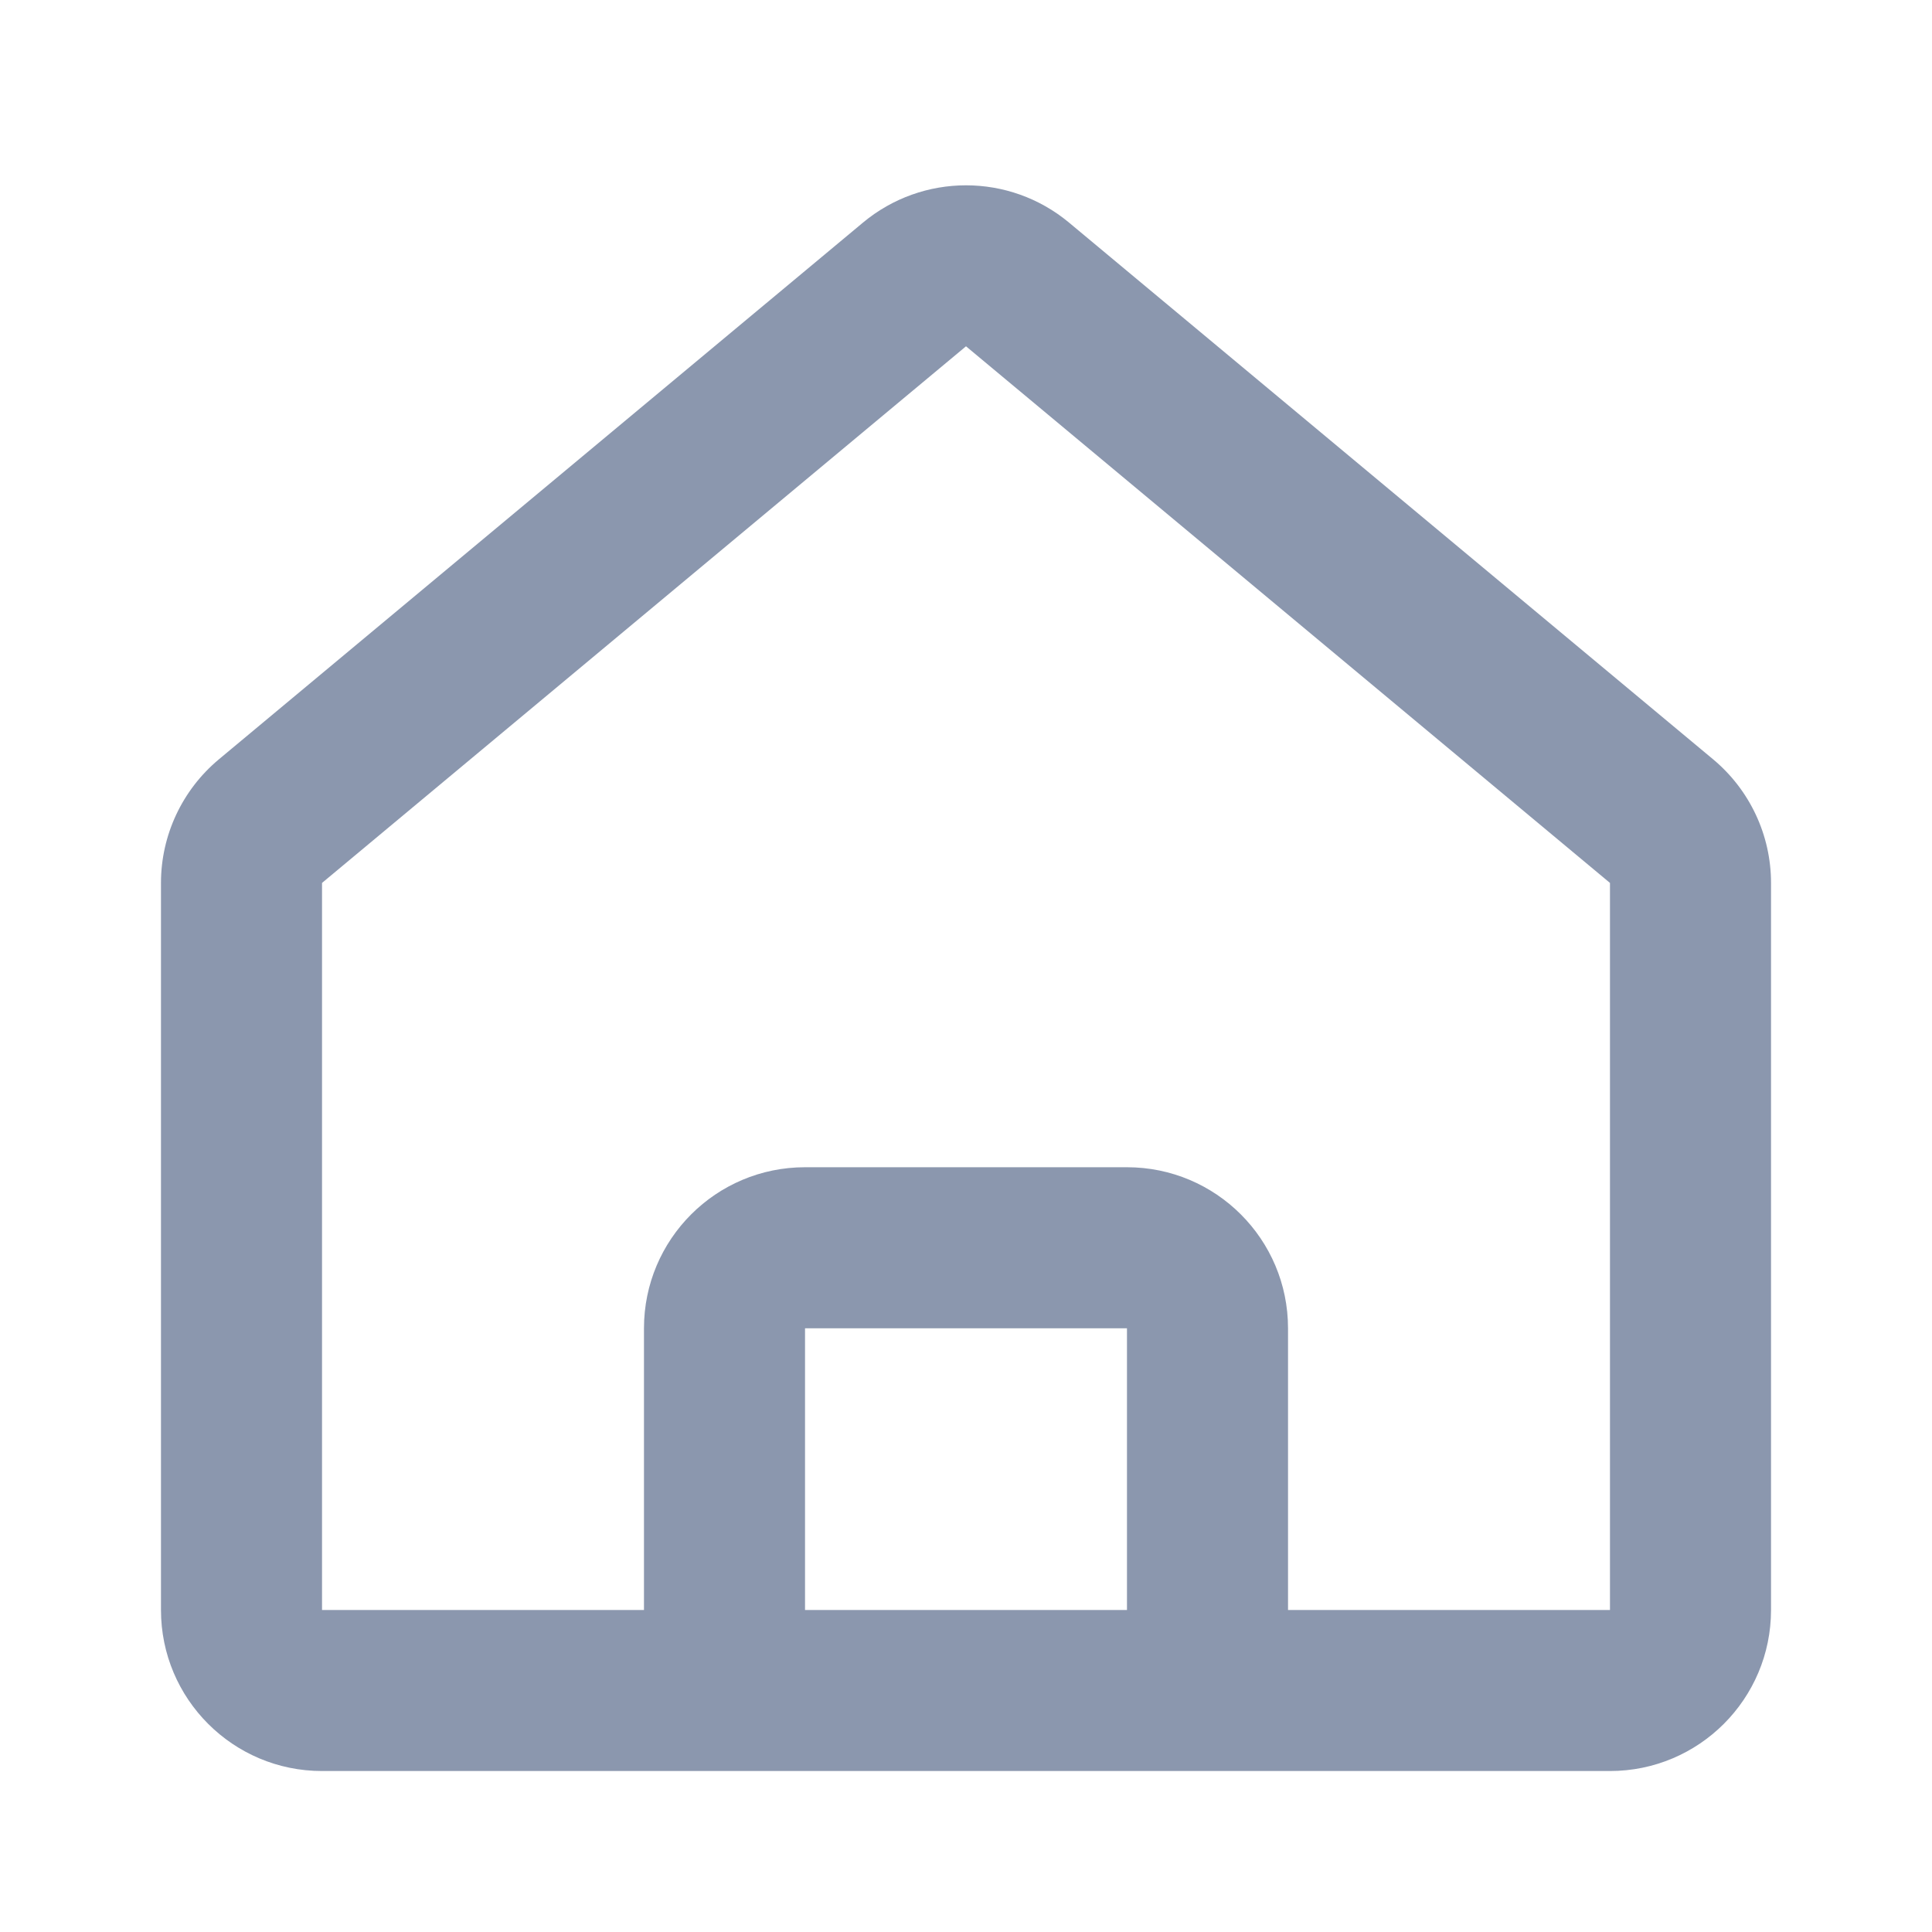 <svg width="25" height="25" viewBox="0 0 25 25" fill="none" xmlns="http://www.w3.org/2000/svg">
<path fill-rule="evenodd" clip-rule="evenodd" d="M11.166 2.881C11.939 2.237 13.061 2.237 13.834 2.881L22.167 9.825C22.642 10.221 22.917 10.807 22.917 11.425V20.833C22.917 21.984 21.984 22.917 20.833 22.917H4.167C3.016 22.917 2.083 21.984 2.083 20.833V11.425C2.083 10.807 2.358 10.221 2.833 9.825L11.166 2.881ZM12.5 4.481L4.167 11.425V20.833H8.333V17.188C8.333 16.037 9.266 15.104 10.417 15.104H14.583C15.734 15.104 16.667 16.037 16.667 17.188V20.833H20.833V11.425L12.5 4.481ZM14.583 20.833V17.188H10.417V20.833H14.583Z" fill="#8B97AE"/>
</svg>
